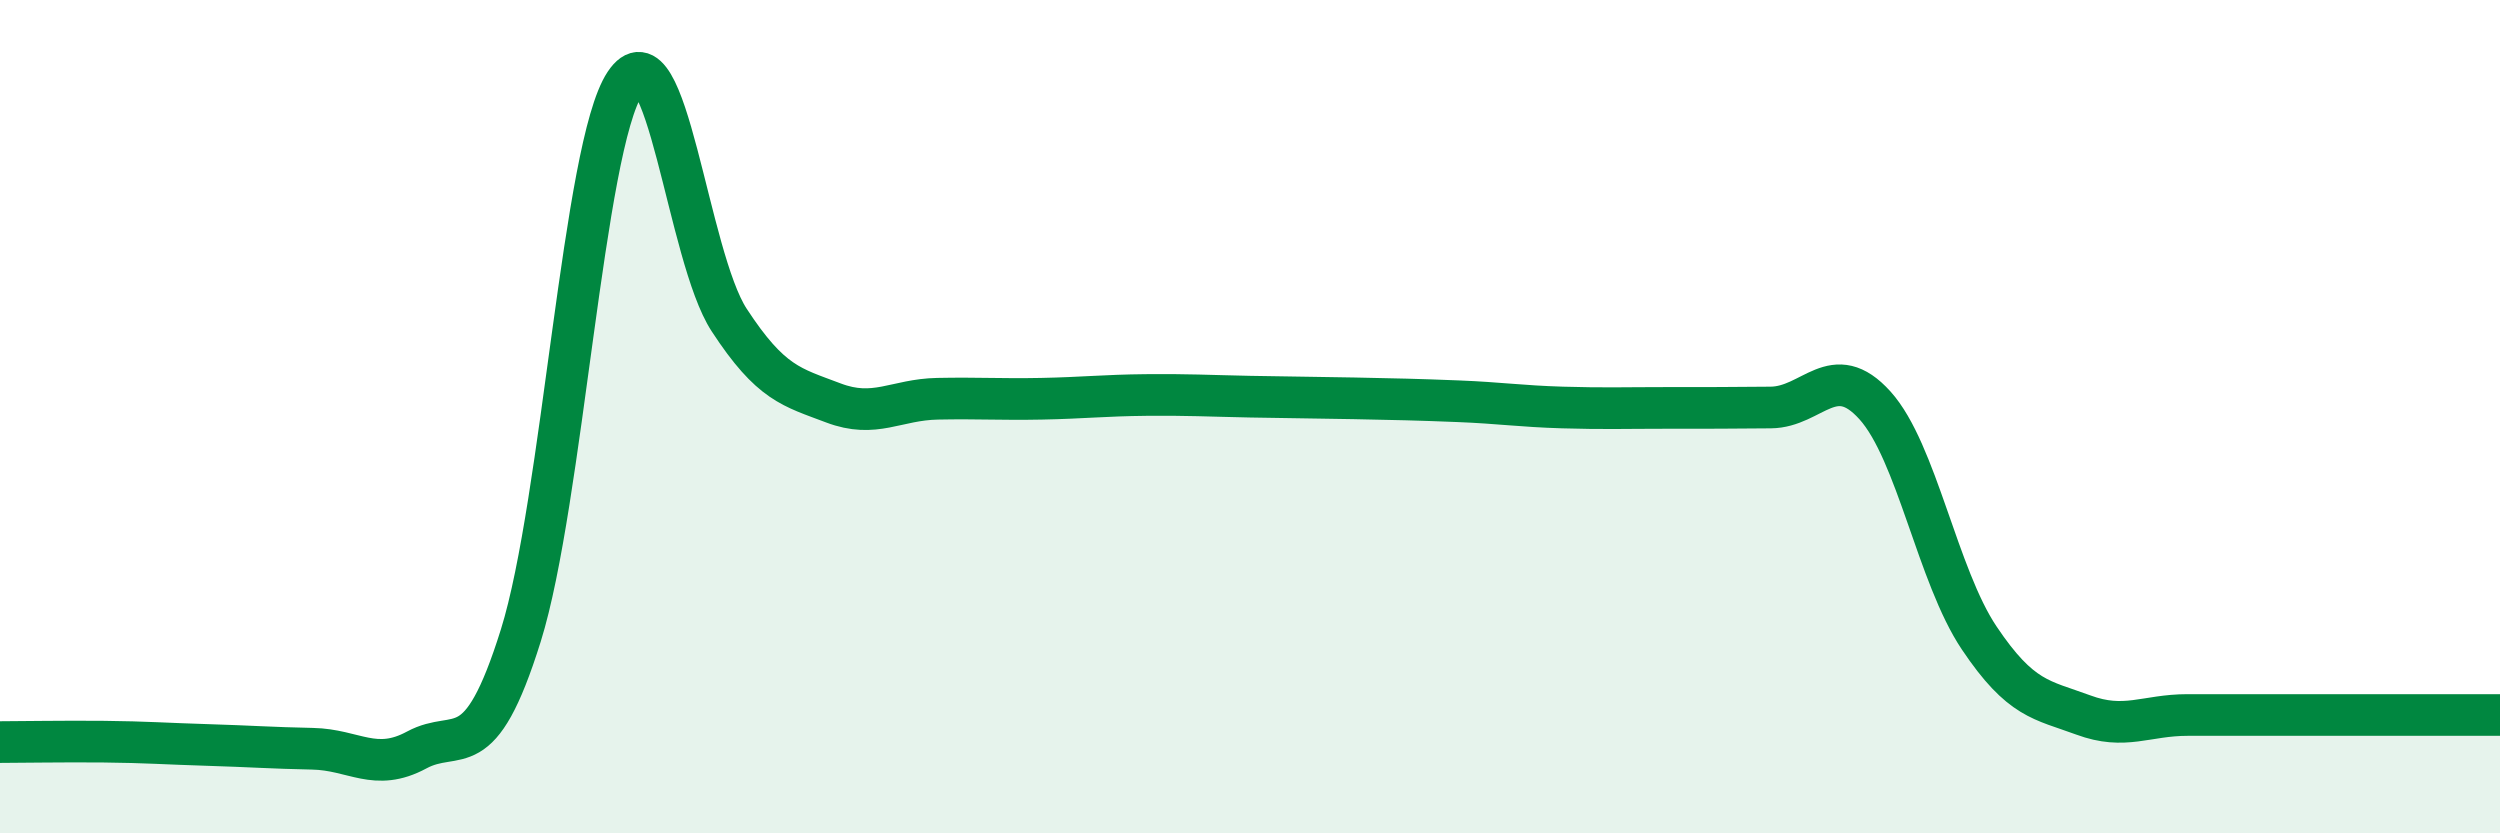 
    <svg width="60" height="20" viewBox="0 0 60 20" xmlns="http://www.w3.org/2000/svg">
      <path
        d="M 0,17.81 C 0.5,17.81 1.5,17.79 2.5,17.8 C 3.5,17.81 4,17.85 5,17.88 C 6,17.91 6.5,17.95 7.5,17.97 C 8.5,17.99 9,18.54 10,18 C 11,17.46 11.5,18.45 12.5,15.25 C 13.5,12.05 14,3.51 15,2 C 16,0.49 16.5,6.15 17.5,7.68 C 18.5,9.21 19,9.29 20,9.67 C 21,10.05 21.5,9.59 22.5,9.57 C 23.5,9.55 24,9.59 25,9.57 C 26,9.55 26.5,9.49 27.5,9.48 C 28.5,9.47 29,9.5 30,9.52 C 31,9.54 31.5,9.54 32.5,9.56 C 33.5,9.58 34,9.59 35,9.63 C 36,9.67 36.5,9.75 37.5,9.78 C 38.5,9.81 39,9.79 40,9.79 C 41,9.79 41.5,9.79 42.5,9.78 C 43.5,9.77 44,8.62 45,9.73 C 46,10.84 46.5,13.82 47.5,15.31 C 48.5,16.8 49,16.79 50,17.16 C 51,17.53 51.5,17.16 52.5,17.16 C 53.5,17.16 53.5,17.16 55,17.16 C 56.5,17.16 59,17.16 60,17.16L60 20L0 20Z"
        fill="#008740"
        opacity="0.1"
        stroke-linecap="round"
        stroke-linejoin="round"
      />
      <path
        d="M 0,17.81 C 0.5,17.81 1.5,17.79 2.5,17.8 C 3.5,17.81 4,17.85 5,17.88 C 6,17.91 6.5,17.95 7.5,17.97 C 8.5,17.99 9,18.54 10,18 C 11,17.46 11.5,18.45 12.5,15.25 C 13.5,12.05 14,3.51 15,2 C 16,0.49 16.5,6.15 17.5,7.68 C 18.5,9.21 19,9.29 20,9.67 C 21,10.05 21.5,9.59 22.5,9.57 C 23.5,9.55 24,9.59 25,9.57 C 26,9.55 26.5,9.49 27.5,9.48 C 28.5,9.47 29,9.5 30,9.52 C 31,9.54 31.5,9.54 32.5,9.56 C 33.5,9.58 34,9.59 35,9.63 C 36,9.67 36.5,9.75 37.5,9.78 C 38.5,9.81 39,9.79 40,9.79 C 41,9.79 41.5,9.79 42.5,9.78 C 43.5,9.77 44,8.62 45,9.73 C 46,10.84 46.5,13.82 47.5,15.31 C 48.5,16.8 49,16.79 50,17.16 C 51,17.53 51.5,17.16 52.5,17.16 C 53.5,17.16 53.5,17.16 55,17.16 C 56.5,17.16 59,17.16 60,17.16"
        stroke="#008740"
        stroke-width="1"
        fill="none"
        stroke-linecap="round"
        stroke-linejoin="round"
      />
    </svg>
  